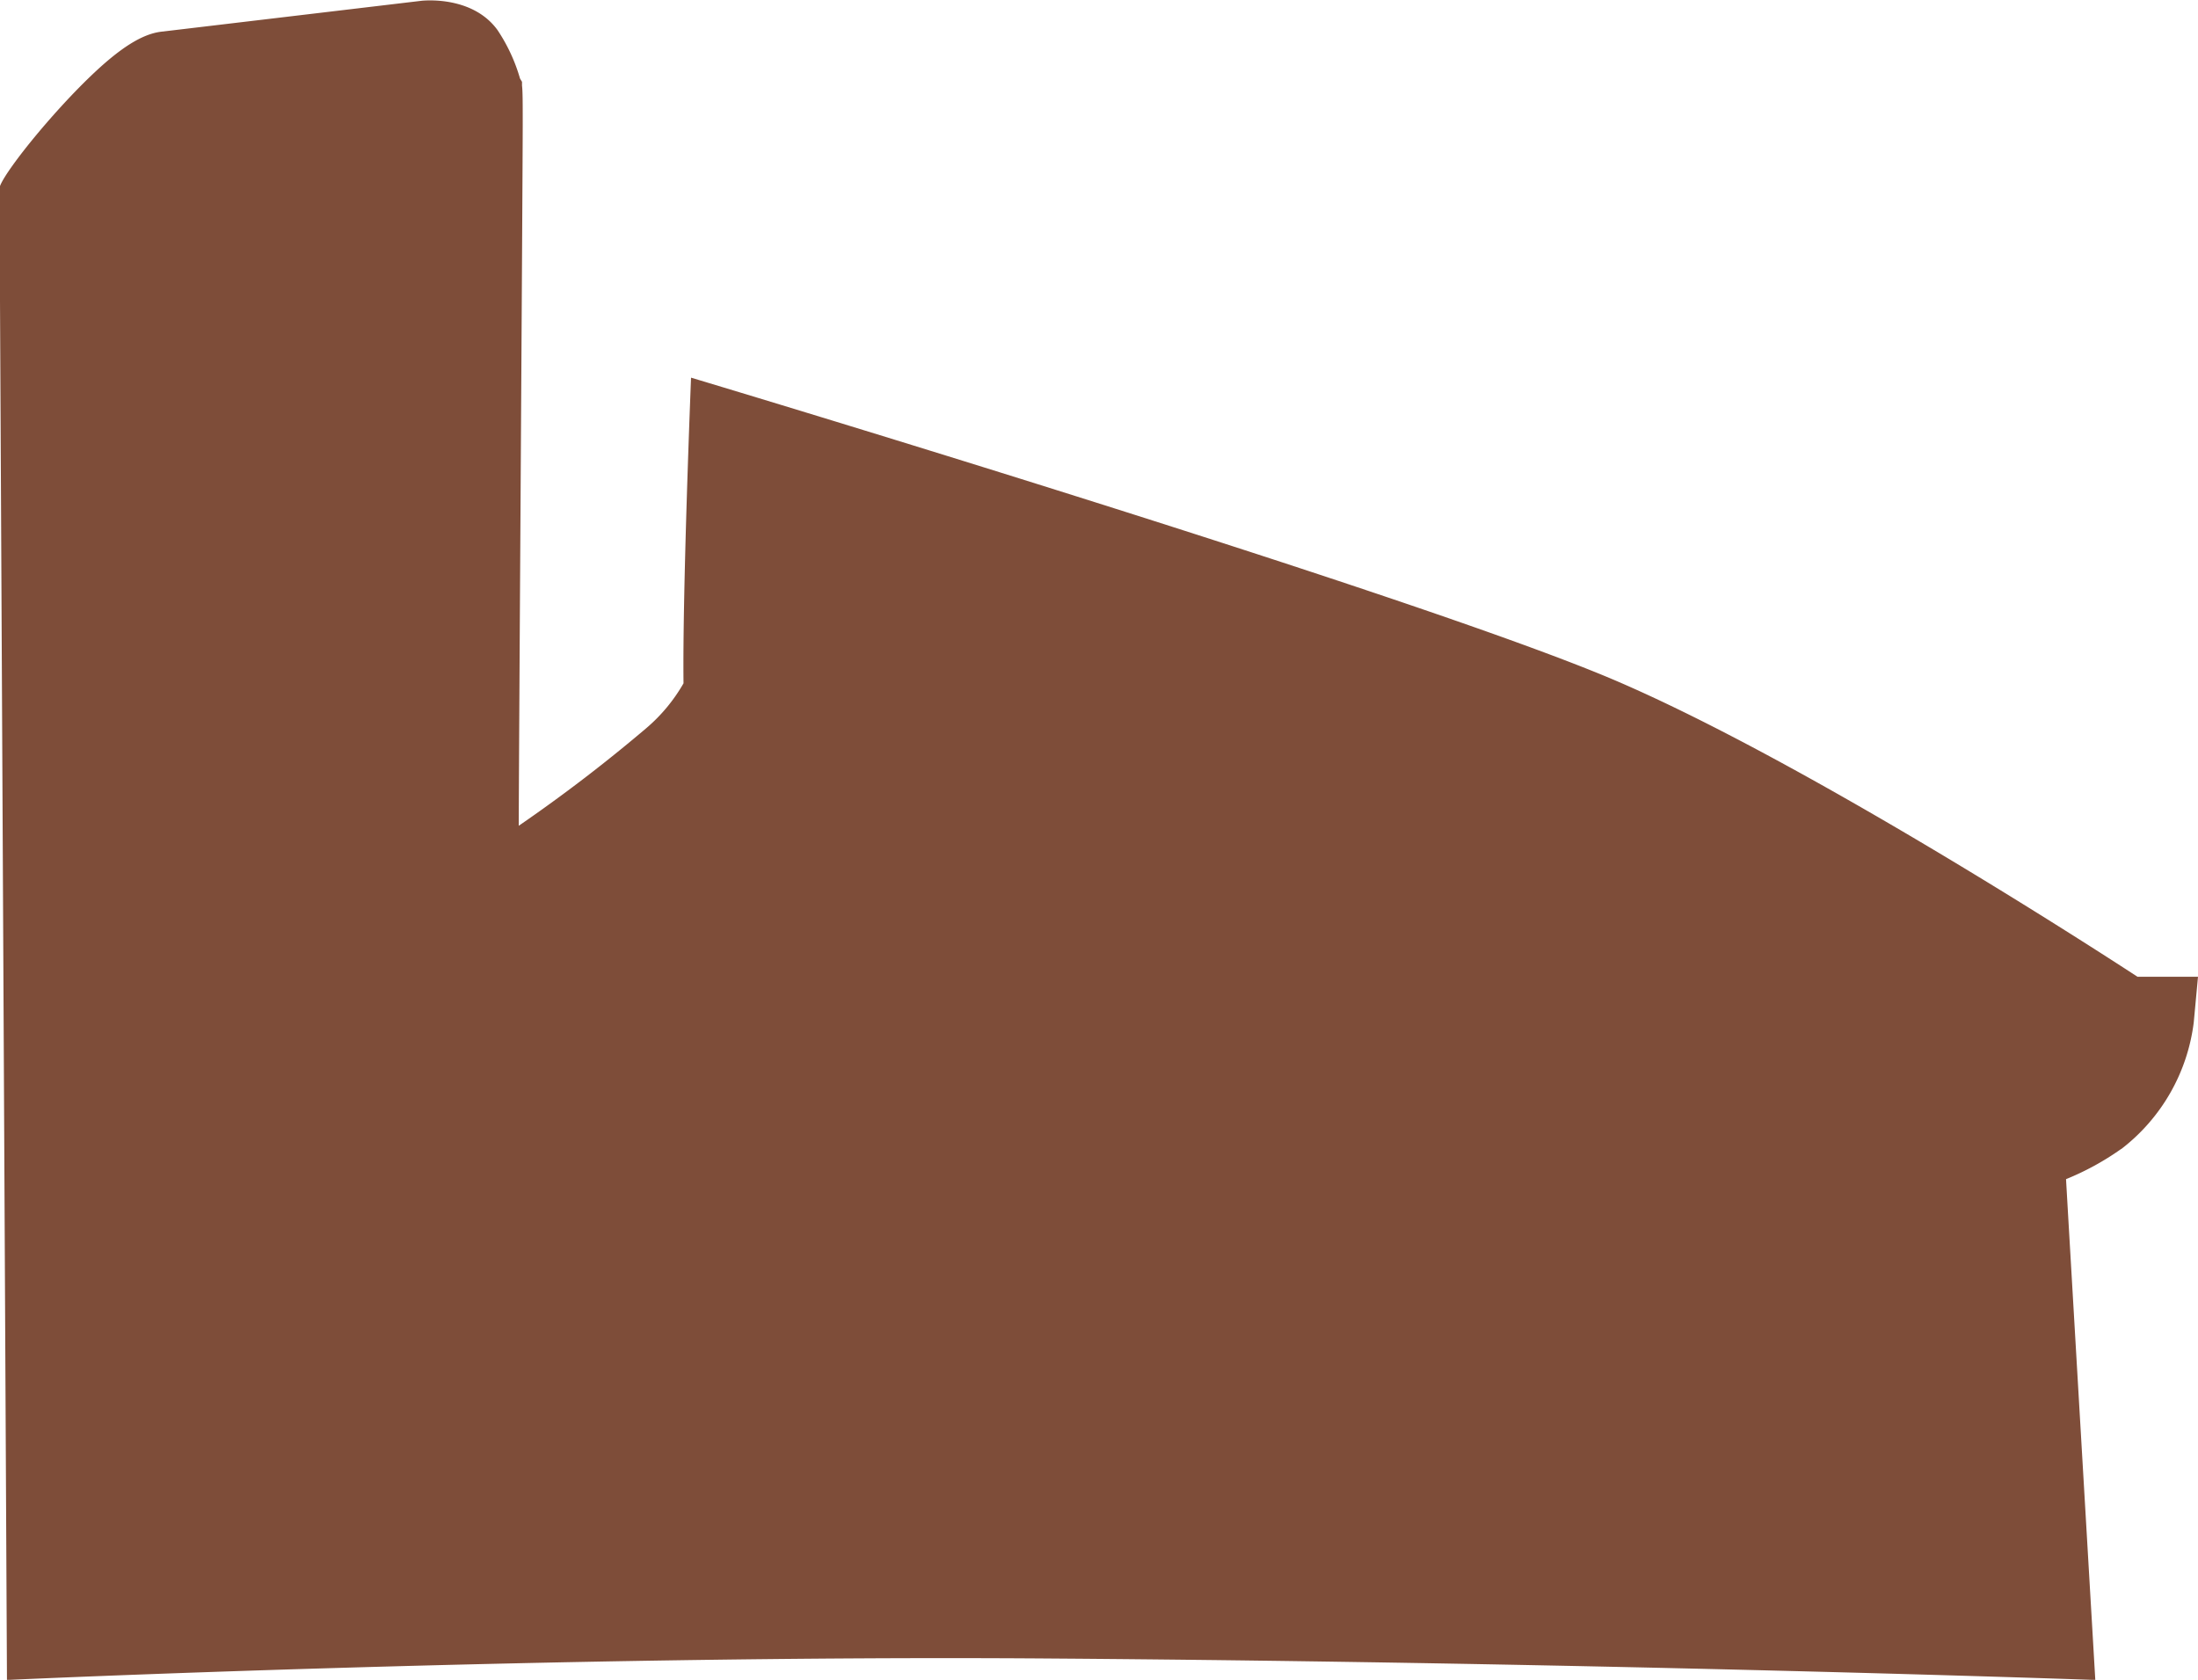 <svg xmlns="http://www.w3.org/2000/svg" viewBox="0 0 154.74 118.27"><path d="M754.74,405.36a13.31,13.31,0,0,0,5.09-8.9l.3-3.22h-4.26c-4-2.61-23.72-15.29-36.83-20.89-14.28-6.09-65-21.29-65-21.29s-.61,15.11-.53,21.52a11.93,11.93,0,0,1-2.6,3.14,110.93,110.93,0,0,1-9,6.89c0-3.57.28-46.2.28-49.4,0-1.36,0-2.35-.05-2.71l0-.27L642,330a12.18,12.18,0,0,0-1.59-3.42c-1.64-2.25-4.69-2.11-5.3-2.06l-18.18,2.16H617c-1.34.06-2.86.94-4.89,2.83-3.15,2.94-6.76,7.51-6.76,8.24,0,0,.53,105,.53,105s38.2-1.77,73.39-1.51c38.92.28,73.63,1.51,73.63,1.51s-2.06-35.16-2.06-35.26a19.17,19.17,0,0,0,3.86-2.11" transform="translate(-605.39 -324.47)" style="fill:#7e4d39"></path></svg>